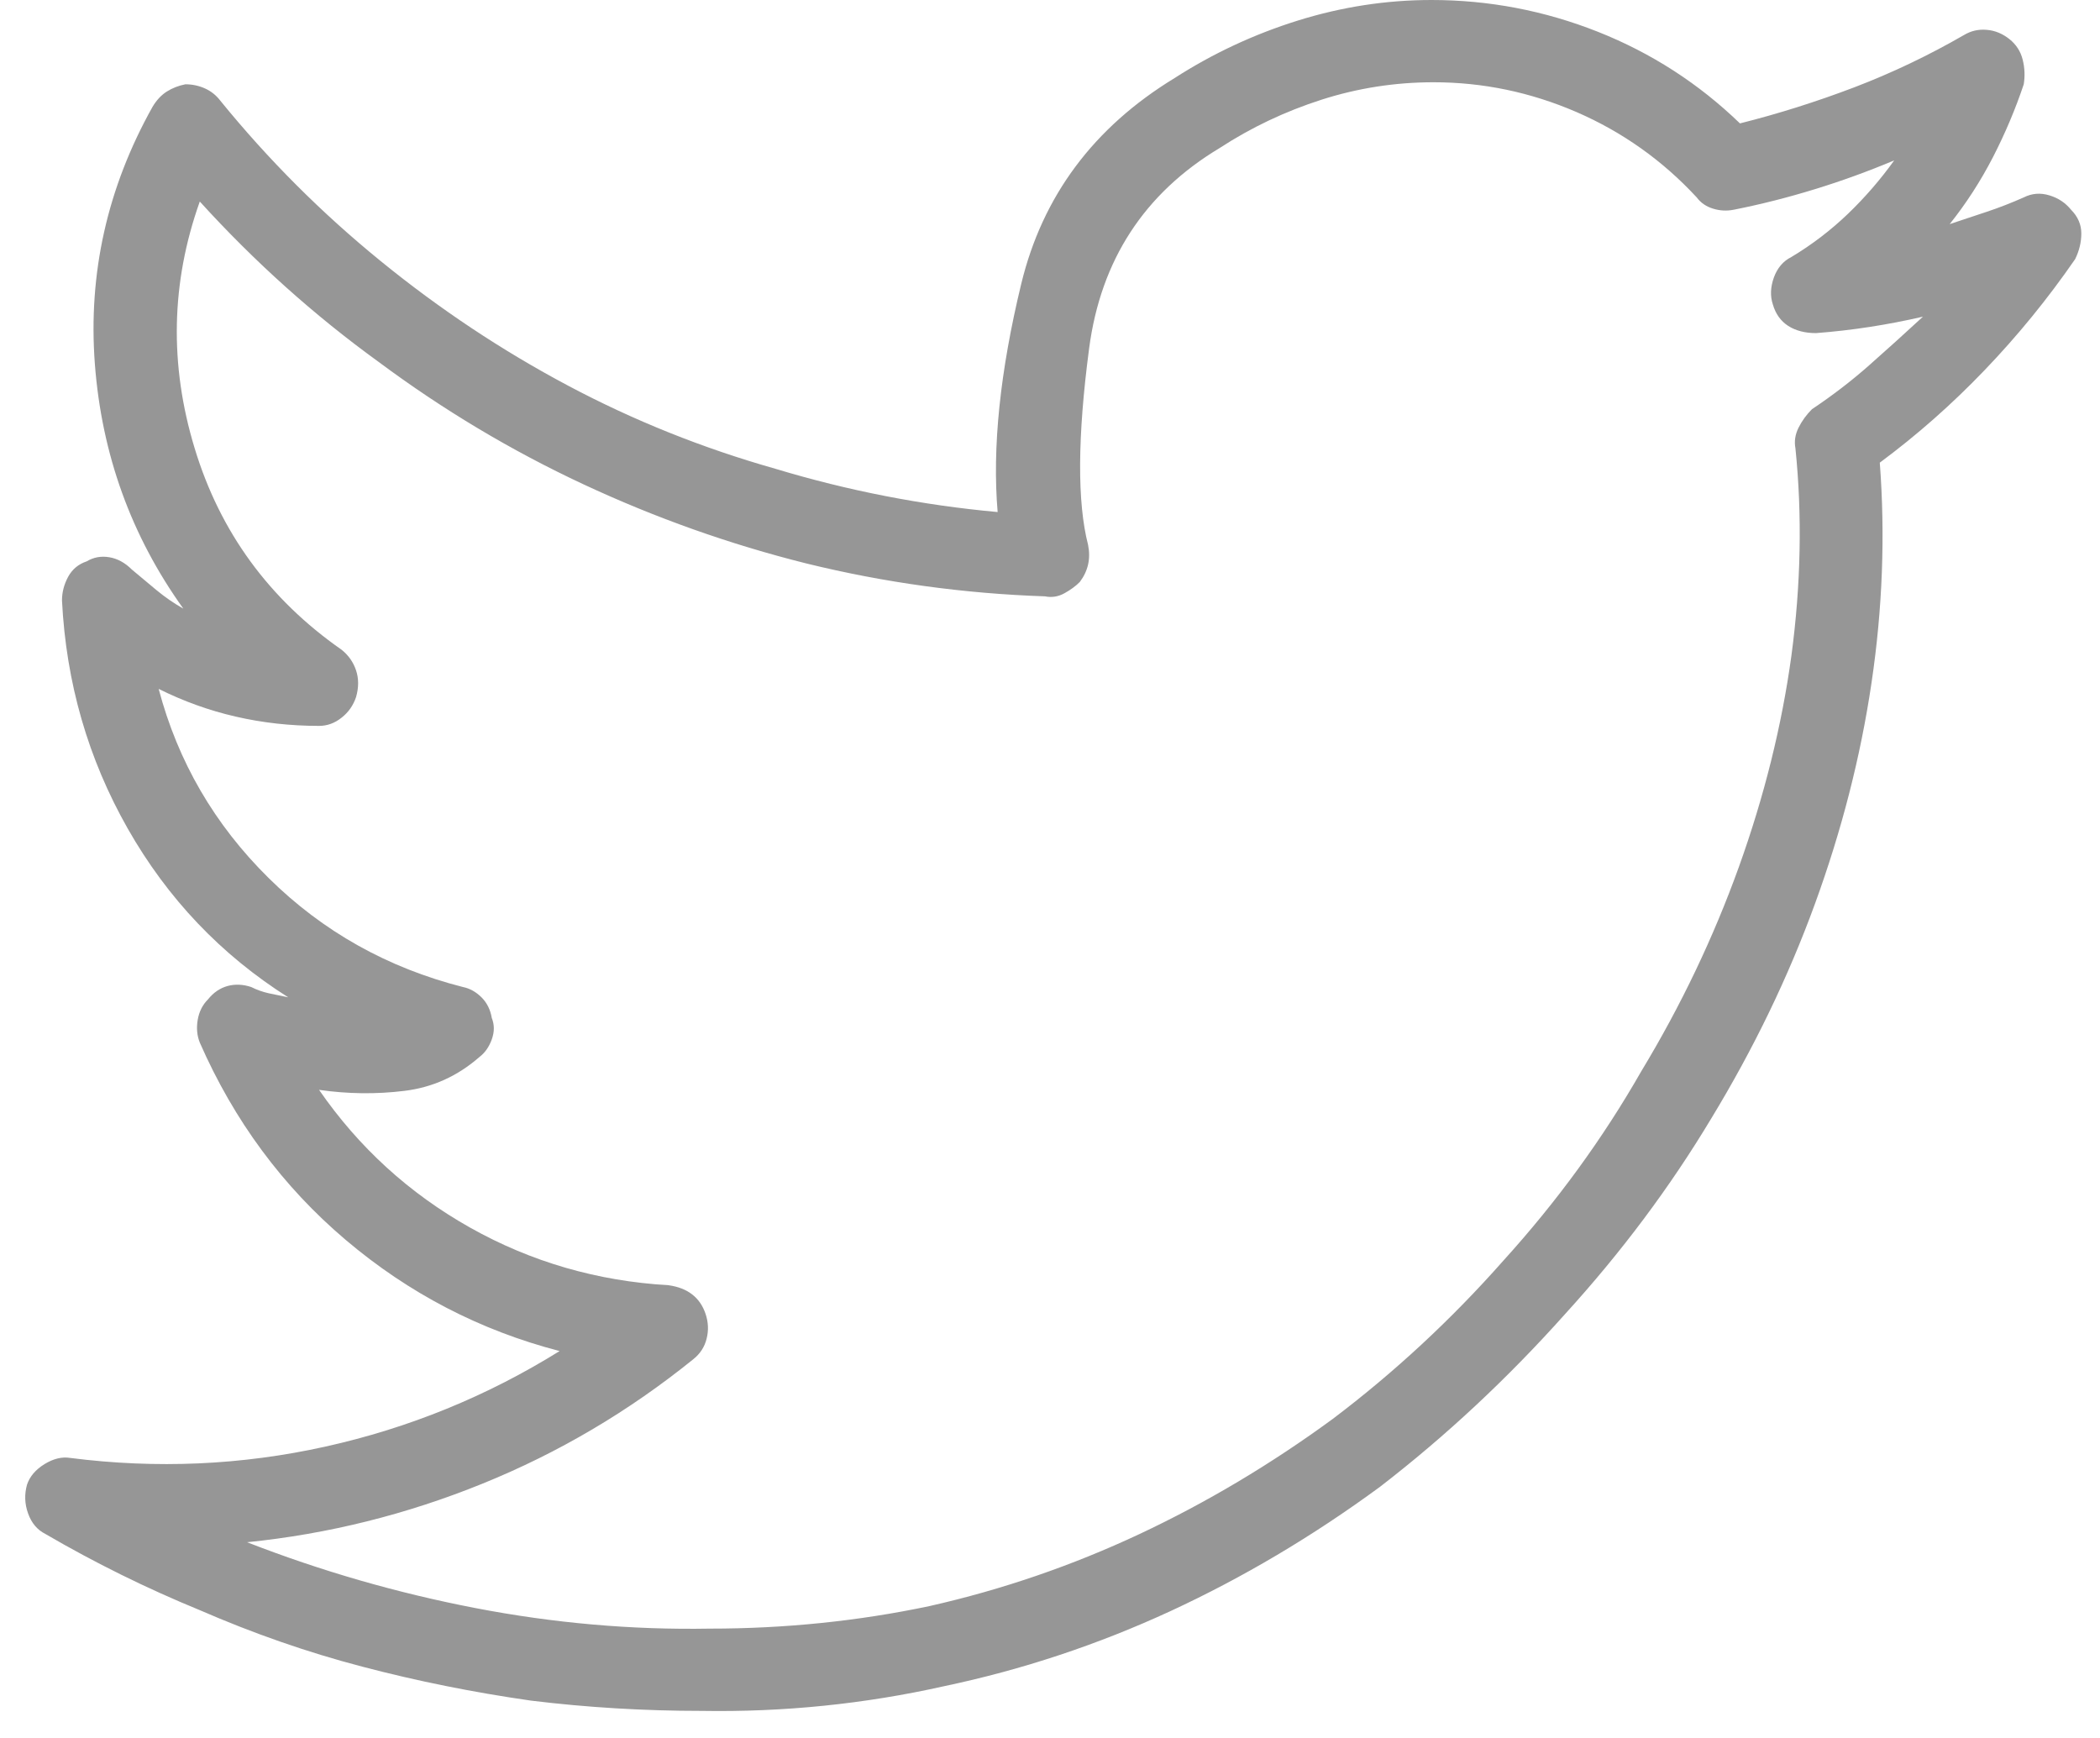 <svg width="29" height="24" viewBox="0 0 29 24" fill="none" xmlns="http://www.w3.org/2000/svg">
<path d="M9.688 23.626C8.892 23.626 8.107 23.579 7.331 23.484C6.535 23.37 5.759 23.214 5.002 23.015C4.245 22.817 3.497 22.556 2.759 22.235C2.02 21.932 1.31 21.581 0.629 21.184C0.515 21.127 0.435 21.032 0.388 20.9C0.34 20.767 0.336 20.635 0.373 20.502C0.411 20.389 0.492 20.294 0.615 20.218C0.738 20.143 0.856 20.114 0.97 20.133C2.162 20.285 3.336 20.233 4.491 19.977C5.646 19.721 6.725 19.281 7.728 18.657C6.63 18.372 5.646 17.861 4.775 17.123C3.904 16.385 3.232 15.476 2.759 14.397C2.721 14.302 2.711 14.198 2.73 14.085C2.749 13.971 2.797 13.876 2.872 13.801C2.948 13.706 3.038 13.645 3.142 13.616C3.246 13.588 3.355 13.592 3.469 13.63C3.544 13.668 3.625 13.697 3.71 13.716C3.795 13.734 3.885 13.753 3.98 13.772C3.052 13.185 2.314 12.409 1.765 11.444C1.216 10.478 0.913 9.428 0.856 8.292C0.856 8.178 0.885 8.069 0.941 7.965C0.998 7.861 1.083 7.79 1.197 7.752C1.292 7.695 1.396 7.676 1.509 7.695C1.623 7.714 1.727 7.771 1.822 7.866C1.935 7.96 2.049 8.055 2.162 8.15C2.276 8.244 2.399 8.33 2.532 8.405C1.812 7.402 1.405 6.276 1.31 5.026C1.216 3.777 1.481 2.593 2.106 1.476C2.162 1.382 2.229 1.311 2.304 1.264C2.38 1.216 2.465 1.183 2.56 1.164C2.655 1.164 2.745 1.183 2.83 1.221C2.915 1.259 2.986 1.316 3.043 1.391C3.705 2.205 4.444 2.944 5.258 3.606C6.072 4.269 6.933 4.841 7.842 5.324C8.75 5.807 9.706 6.19 10.71 6.474C11.713 6.777 12.735 6.976 13.777 7.071C13.701 6.181 13.81 5.13 14.103 3.919C14.397 2.707 15.102 1.76 16.219 1.079C16.749 0.738 17.317 0.473 17.922 0.284C18.528 0.095 19.144 -0 19.768 -0C20.563 -0 21.33 0.147 22.069 0.44C22.807 0.733 23.46 1.155 24.028 1.704C24.558 1.571 25.083 1.405 25.604 1.207C26.125 1.008 26.631 0.767 27.123 0.483C27.218 0.426 27.322 0.402 27.435 0.412C27.549 0.421 27.653 0.464 27.748 0.539C27.843 0.615 27.904 0.71 27.932 0.823C27.961 0.937 27.965 1.051 27.947 1.164C27.833 1.505 27.691 1.841 27.521 2.172C27.35 2.503 27.151 2.811 26.924 3.095C27.095 3.038 27.265 2.982 27.435 2.925C27.606 2.868 27.776 2.802 27.947 2.726C28.06 2.669 28.178 2.66 28.302 2.698C28.425 2.735 28.524 2.802 28.6 2.896C28.694 2.991 28.742 3.1 28.742 3.223C28.742 3.346 28.713 3.464 28.657 3.578C28.278 4.127 27.861 4.638 27.407 5.111C26.953 5.585 26.47 6.01 25.959 6.389C26.035 7.392 25.997 8.405 25.845 9.428C25.694 10.45 25.433 11.467 25.064 12.48C24.695 13.493 24.217 14.482 23.63 15.448C23.062 16.394 22.39 17.293 21.614 18.145C20.819 19.035 19.967 19.83 19.058 20.531C18.131 21.212 17.165 21.785 16.162 22.249C15.159 22.712 14.117 23.058 13.038 23.285C11.94 23.531 10.823 23.645 9.688 23.626ZM3.412 21.297C4.434 21.695 5.485 21.998 6.564 22.206C7.643 22.414 8.722 22.509 9.801 22.49C10.842 22.49 11.855 22.386 12.839 22.178C13.843 21.951 14.808 21.619 15.736 21.184C16.664 20.748 17.553 20.218 18.405 19.594C19.257 18.95 20.043 18.221 20.762 17.407C21.5 16.593 22.135 15.722 22.665 14.794C23.214 13.886 23.663 12.944 24.014 11.969C24.364 10.994 24.605 10.024 24.738 9.058C24.87 8.074 24.889 7.118 24.794 6.19C24.776 6.096 24.79 6.001 24.837 5.906C24.884 5.812 24.946 5.727 25.022 5.651C25.306 5.461 25.571 5.258 25.817 5.04C26.063 4.823 26.309 4.6 26.555 4.373C26.309 4.43 26.063 4.477 25.817 4.515C25.571 4.553 25.325 4.581 25.078 4.6C24.927 4.6 24.799 4.567 24.695 4.501C24.591 4.434 24.52 4.335 24.482 4.203C24.444 4.089 24.449 3.966 24.496 3.833C24.544 3.701 24.624 3.606 24.738 3.549C25.022 3.379 25.282 3.18 25.519 2.953C25.755 2.726 25.968 2.48 26.158 2.215C25.798 2.366 25.433 2.499 25.064 2.612C24.695 2.726 24.321 2.821 23.943 2.896C23.848 2.915 23.753 2.911 23.659 2.882C23.564 2.854 23.488 2.802 23.431 2.726C22.958 2.215 22.404 1.822 21.77 1.547C21.136 1.273 20.478 1.136 19.797 1.136C19.267 1.136 18.751 1.216 18.249 1.377C17.747 1.538 17.279 1.76 16.843 2.044C15.802 2.669 15.201 3.592 15.04 4.813C14.879 6.034 14.875 6.938 15.026 7.525C15.045 7.62 15.045 7.71 15.026 7.795C15.007 7.88 14.969 7.96 14.912 8.036C14.856 8.093 14.785 8.145 14.7 8.192C14.614 8.24 14.524 8.254 14.43 8.235C13.313 8.197 12.215 8.046 11.136 7.781C10.076 7.516 9.049 7.151 8.055 6.687C7.061 6.223 6.119 5.66 5.229 4.998C4.339 4.354 3.516 3.616 2.759 2.783C2.361 3.9 2.337 5.036 2.688 6.19C3.038 7.345 3.715 8.273 4.718 8.973C4.813 9.049 4.879 9.144 4.917 9.257C4.955 9.371 4.955 9.494 4.917 9.626C4.879 9.74 4.813 9.835 4.718 9.91C4.623 9.986 4.519 10.024 4.406 10.024C4.008 10.024 3.625 9.981 3.256 9.896C2.886 9.811 2.532 9.683 2.191 9.513C2.456 10.516 2.962 11.387 3.71 12.125C4.458 12.864 5.352 13.365 6.393 13.63C6.488 13.649 6.573 13.697 6.649 13.772C6.725 13.848 6.772 13.943 6.791 14.056C6.829 14.151 6.829 14.25 6.791 14.354C6.753 14.459 6.696 14.539 6.621 14.596C6.318 14.861 5.972 15.017 5.584 15.064C5.196 15.112 4.803 15.107 4.406 15.05C4.955 15.845 5.65 16.479 6.493 16.953C7.335 17.426 8.249 17.691 9.233 17.748C9.366 17.767 9.475 17.809 9.56 17.876C9.645 17.942 9.706 18.032 9.744 18.145C9.782 18.259 9.787 18.372 9.758 18.486C9.73 18.6 9.669 18.694 9.574 18.77C8.684 19.489 7.714 20.062 6.663 20.488C5.613 20.914 4.529 21.184 3.412 21.297Z" fill="#969696"/>
</svg>
